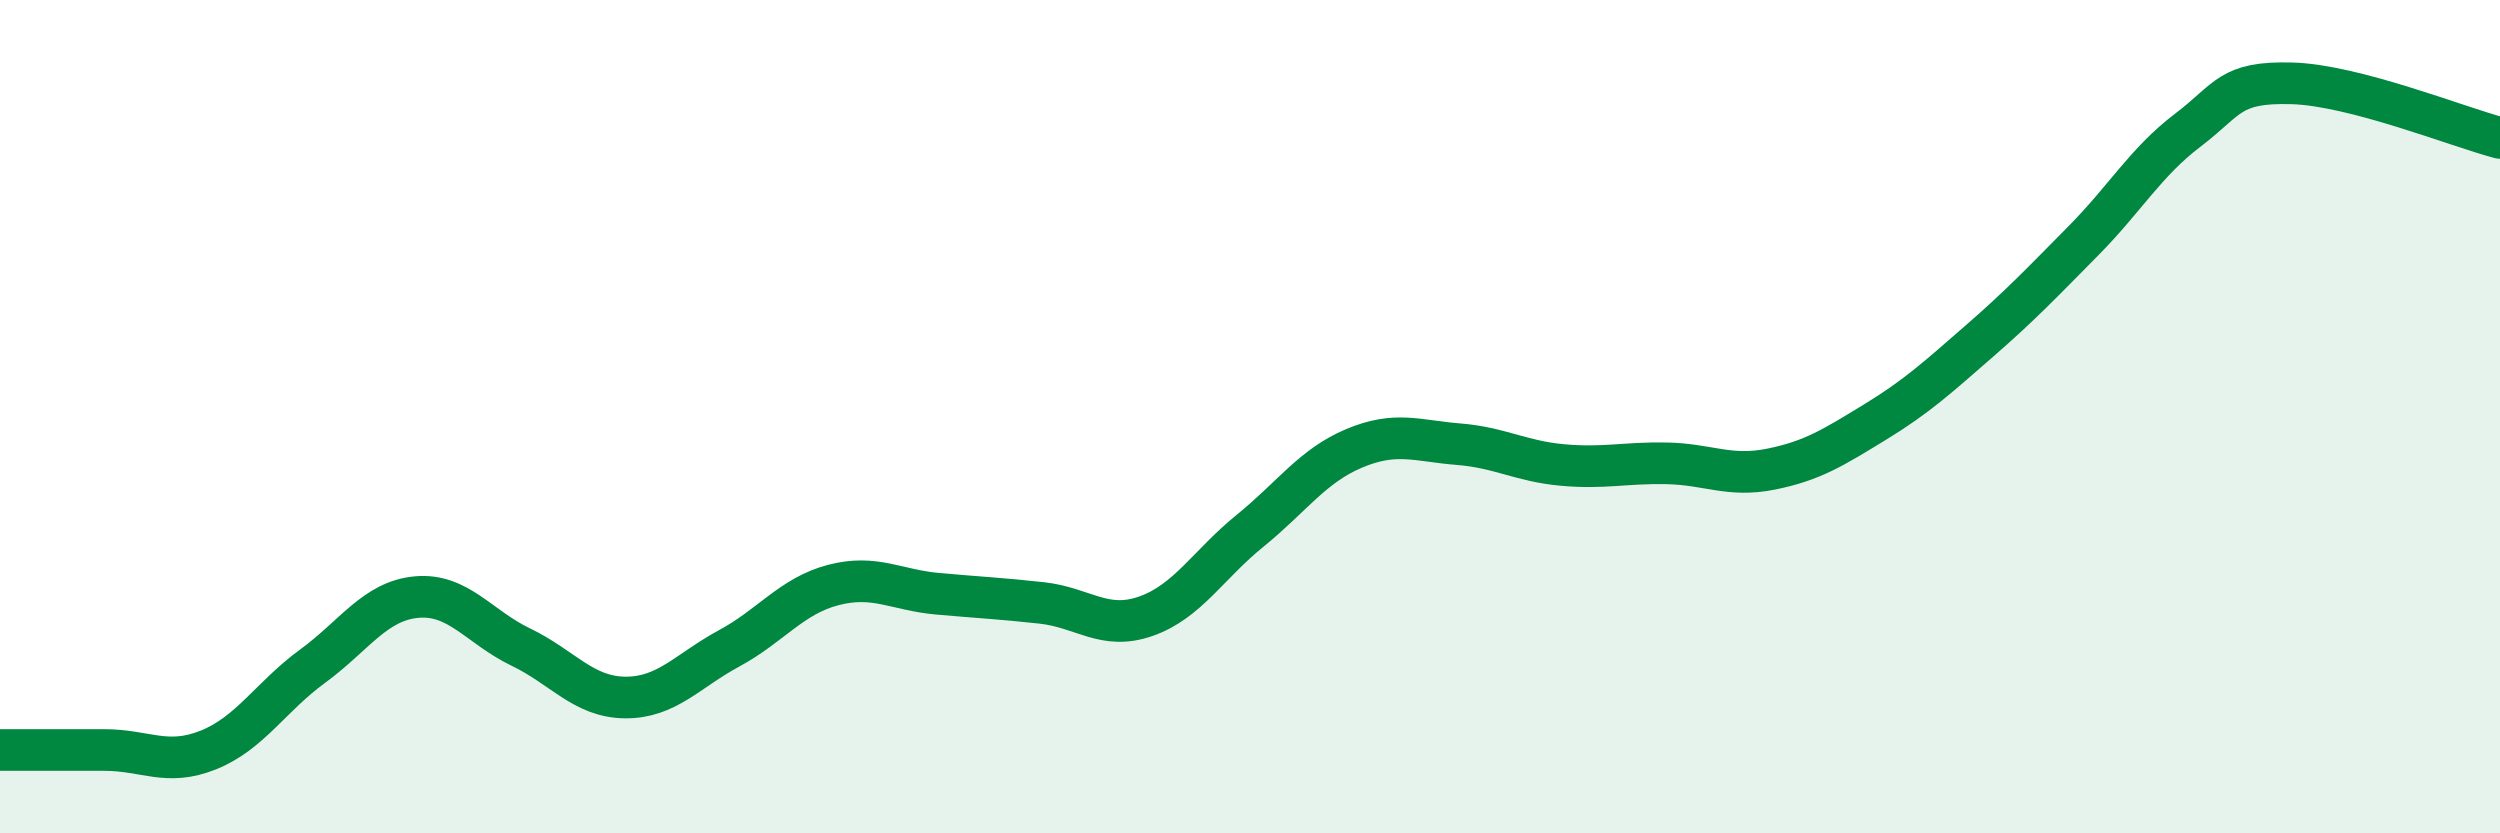 
    <svg width="60" height="20" viewBox="0 0 60 20" xmlns="http://www.w3.org/2000/svg">
      <path
        d="M 0,18 C 0.5,18 1.5,18 2.5,18 C 3.5,18 4,18.4 5,18 C 6,17.6 6.5,16.72 7.5,15.99 C 8.5,15.26 9,14.42 10,14.33 C 11,14.24 11.5,15.05 12.5,15.53 C 13.5,16.01 14,16.73 15,16.74 C 16,16.75 16.5,16.1 17.5,15.56 C 18.5,15.02 19,14.3 20,14.04 C 21,13.78 21.5,14.16 22.5,14.25 C 23.5,14.34 24,14.36 25,14.47 C 26,14.58 26.5,15.14 27.5,14.79 C 28.5,14.44 29,13.55 30,12.74 C 31,11.93 31.5,11.18 32.5,10.76 C 33.5,10.34 34,10.58 35,10.66 C 36,10.74 36.5,11.07 37.5,11.16 C 38.5,11.25 39,11.1 40,11.12 C 41,11.14 41.5,11.46 42.5,11.26 C 43.5,11.06 44,10.74 45,10.13 C 46,9.52 46.5,9.06 47.5,8.19 C 48.5,7.32 49,6.79 50,5.78 C 51,4.77 51.5,3.89 52.5,3.13 C 53.5,2.37 53.5,1.96 55,2 C 56.5,2.04 59,3.05 60,3.31L60 20L0 20Z"
        fill="#008740"
        opacity="0.1"
        stroke-linecap="round"
        stroke-linejoin="round"
      />
      <path
        d="M 0,18 C 0.5,18 1.5,18 2.5,18 C 3.5,18 4,18.4 5,18 C 6,17.6 6.5,16.72 7.5,15.99 C 8.5,15.26 9,14.42 10,14.33 C 11,14.24 11.5,15.05 12.5,15.53 C 13.5,16.01 14,16.73 15,16.74 C 16,16.75 16.5,16.1 17.5,15.56 C 18.5,15.02 19,14.3 20,14.04 C 21,13.78 21.5,14.16 22.5,14.25 C 23.5,14.34 24,14.36 25,14.47 C 26,14.58 26.5,15.14 27.5,14.79 C 28.5,14.44 29,13.55 30,12.74 C 31,11.93 31.5,11.18 32.5,10.76 C 33.5,10.34 34,10.58 35,10.66 C 36,10.74 36.5,11.07 37.5,11.16 C 38.5,11.25 39,11.1 40,11.12 C 41,11.14 41.5,11.46 42.5,11.26 C 43.5,11.06 44,10.74 45,10.13 C 46,9.52 46.5,9.06 47.5,8.19 C 48.5,7.32 49,6.79 50,5.78 C 51,4.77 51.5,3.89 52.5,3.13 C 53.5,2.37 53.5,1.96 55,2 C 56.5,2.04 59,3.05 60,3.31"
        stroke="#008740"
        stroke-width="1"
        fill="none"
        stroke-linecap="round"
        stroke-linejoin="round"
      />
    </svg>
  